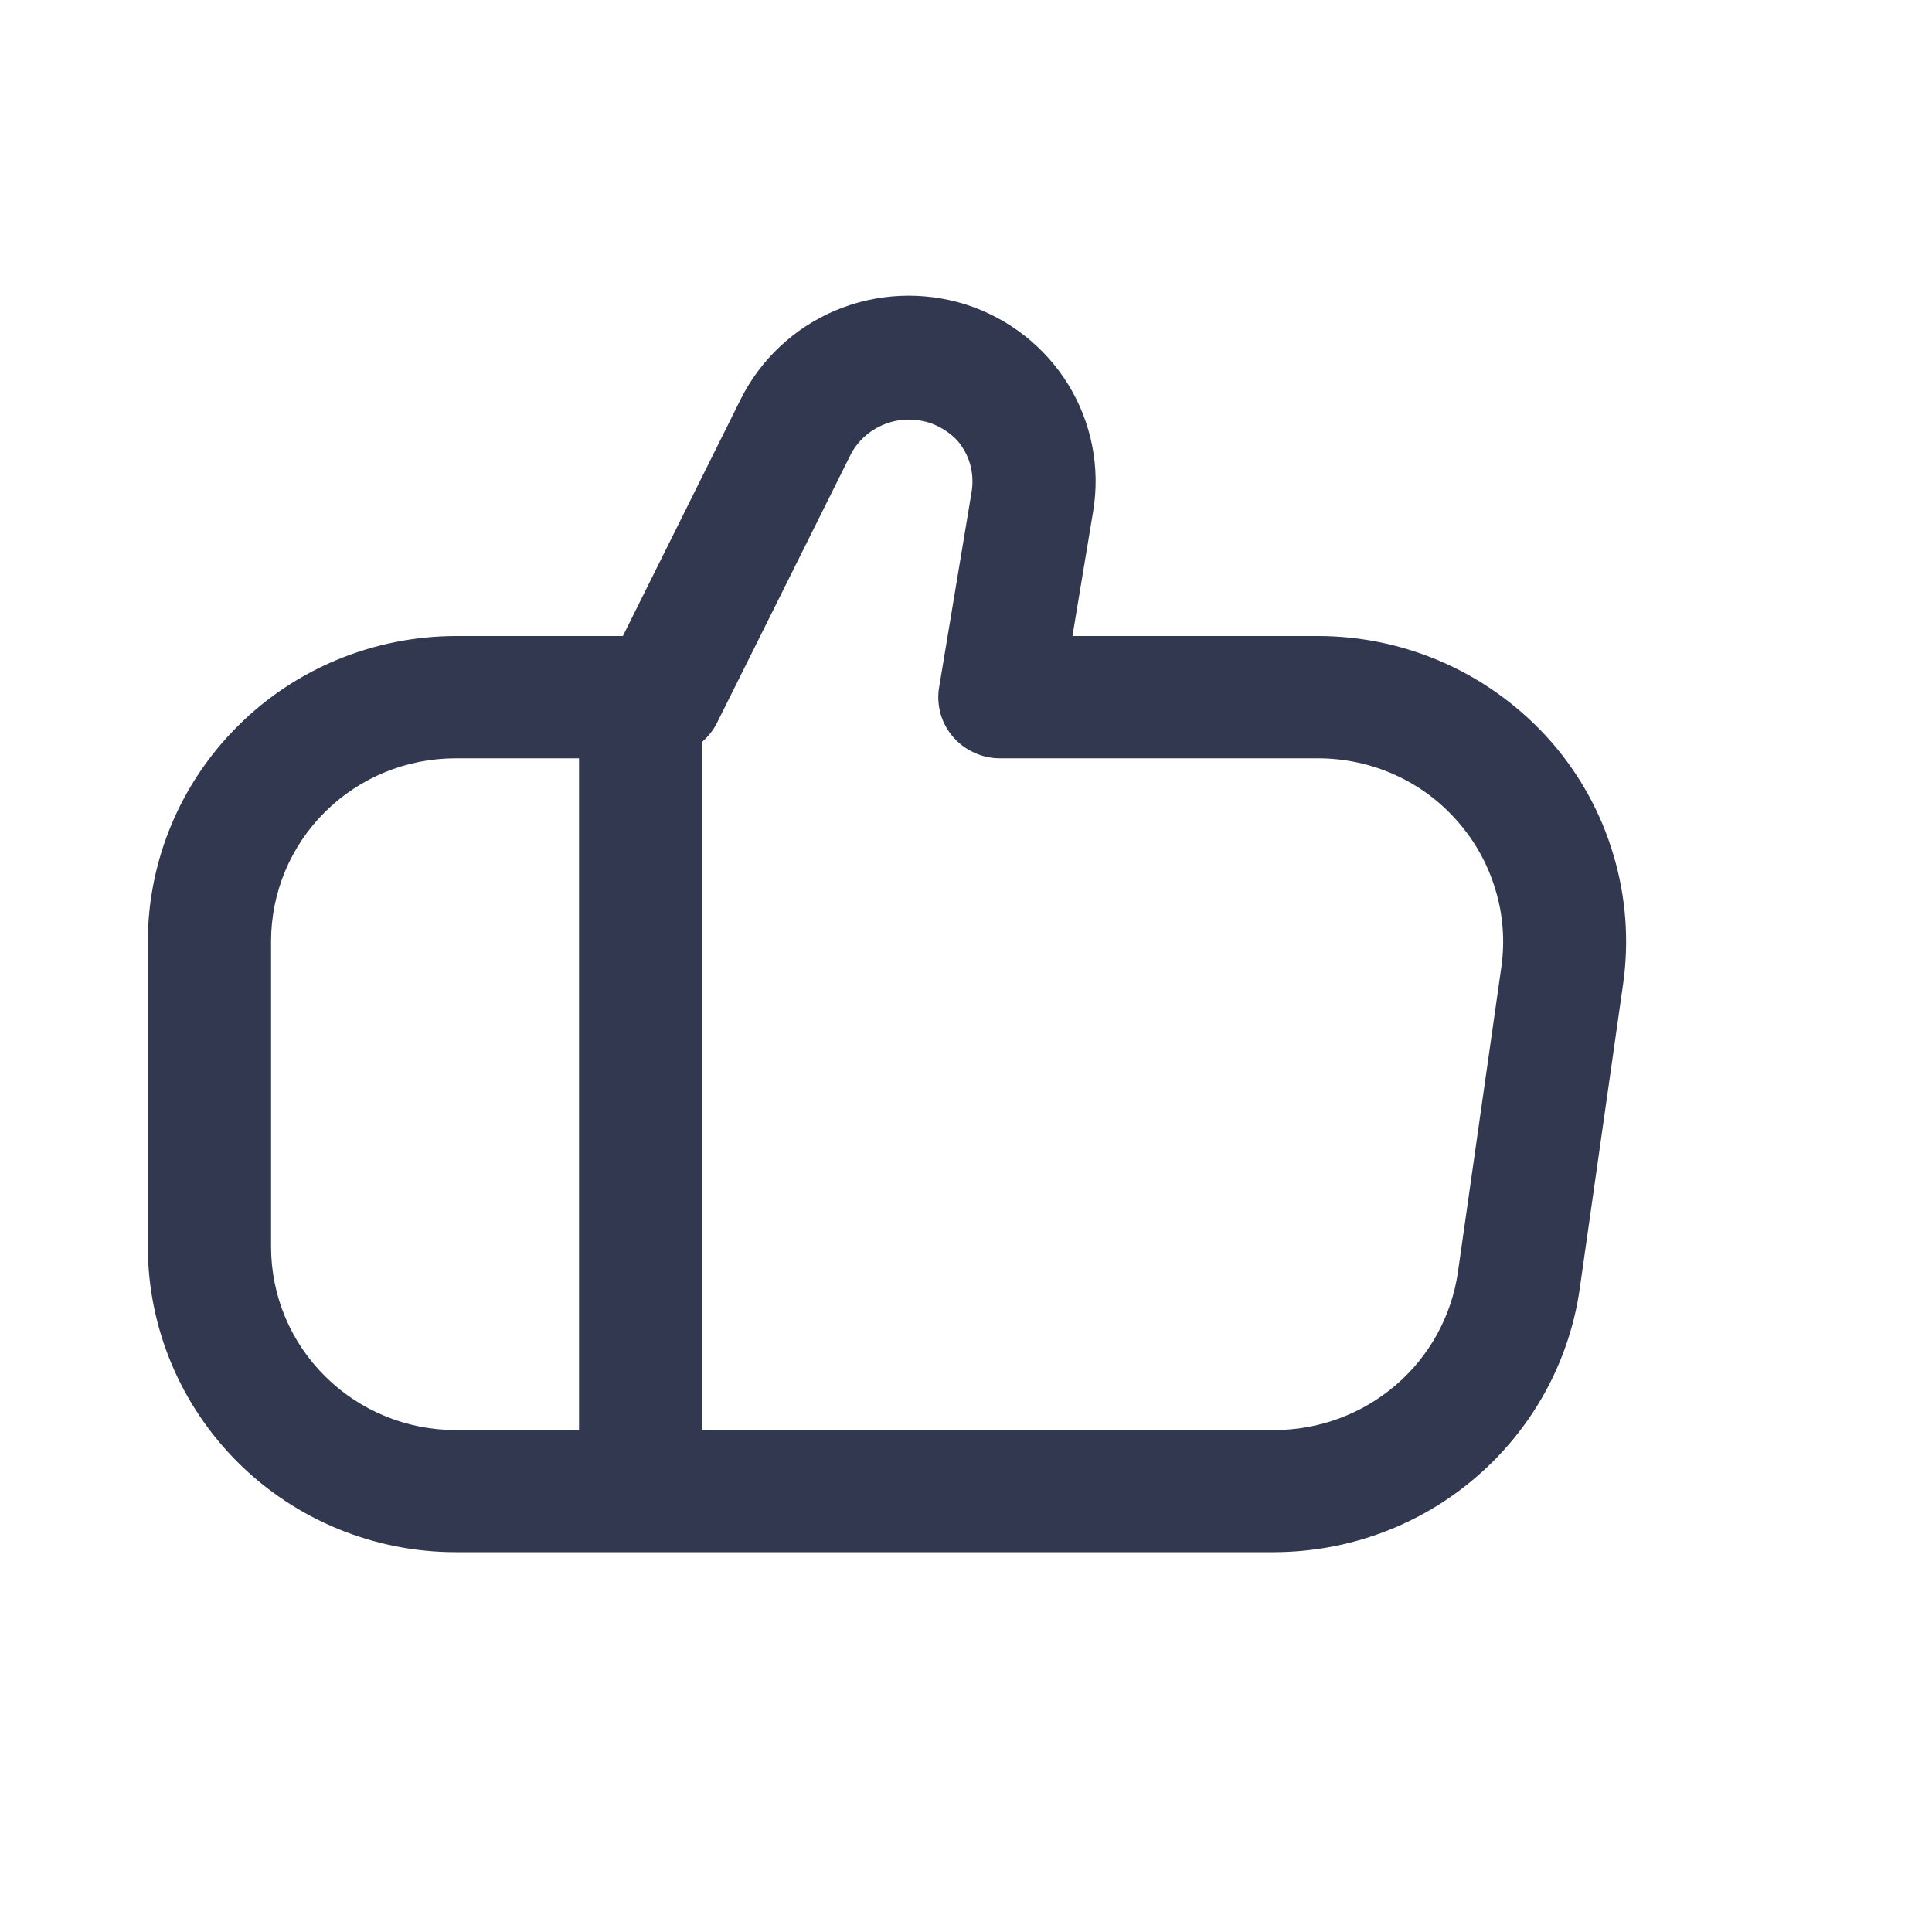 <?xml version="1.0" encoding="utf-8"?>
<svg xmlns="http://www.w3.org/2000/svg" fill="none" height="100%" overflow="visible" preserveAspectRatio="none" style="display: block;" viewBox="0 0 10 10" width="100%">
<g id="Icons/UI Basics">
<path d="M8.401 5.094L8.176 6.675C8.121 7.051 7.931 7.395 7.642 7.644C7.353 7.894 6.983 8.032 6.599 8.034L2.359 8.034C1.937 8.034 1.531 7.867 1.233 7.571C0.934 7.274 0.766 6.873 0.765 6.453L0.765 4.873C0.766 4.454 0.934 4.052 1.233 3.756C1.531 3.459 1.937 3.293 2.359 3.292L3.224 3.292L3.834 2.066C3.937 1.86 4.111 1.697 4.324 1.607C4.538 1.517 4.777 1.506 4.999 1.576C5.22 1.647 5.408 1.794 5.529 1.99C5.65 2.187 5.696 2.42 5.658 2.647L5.551 3.292L6.822 3.292C7.051 3.292 7.276 3.341 7.484 3.435C7.691 3.529 7.876 3.666 8.026 3.836C8.176 4.007 8.287 4.208 8.351 4.425C8.416 4.642 8.433 4.87 8.401 5.094ZM2.359 7.402L2.997 7.402L2.997 3.925L2.359 3.925C2.105 3.925 1.862 4.024 1.683 4.202C1.503 4.38 1.403 4.621 1.403 4.873L1.403 6.453C1.403 6.705 1.503 6.946 1.683 7.124C1.862 7.302 2.105 7.402 2.359 7.402ZM7.544 4.251C7.454 4.148 7.344 4.066 7.219 4.01C7.095 3.954 6.959 3.925 6.822 3.925L5.175 3.925C5.129 3.925 5.083 3.915 5.041 3.895C4.999 3.876 4.962 3.848 4.932 3.813C4.902 3.778 4.88 3.737 4.868 3.693C4.856 3.649 4.853 3.602 4.861 3.557L5.029 2.546C5.037 2.499 5.034 2.45 5.022 2.405C5.009 2.359 4.986 2.316 4.955 2.28C4.918 2.241 4.872 2.211 4.822 2.192C4.771 2.174 4.716 2.168 4.663 2.174C4.609 2.181 4.558 2.2 4.513 2.23C4.468 2.26 4.432 2.3 4.406 2.347L3.708 3.748C3.689 3.783 3.664 3.814 3.634 3.84L3.634 7.402L6.599 7.402C6.83 7.401 7.052 7.318 7.226 7.168C7.399 7.019 7.513 6.812 7.546 6.586L7.771 5.005C7.79 4.871 7.78 4.734 7.74 4.604C7.701 4.473 7.634 4.353 7.544 4.251Z" fill="#313850" id="Vector"/>
</g>
</svg>